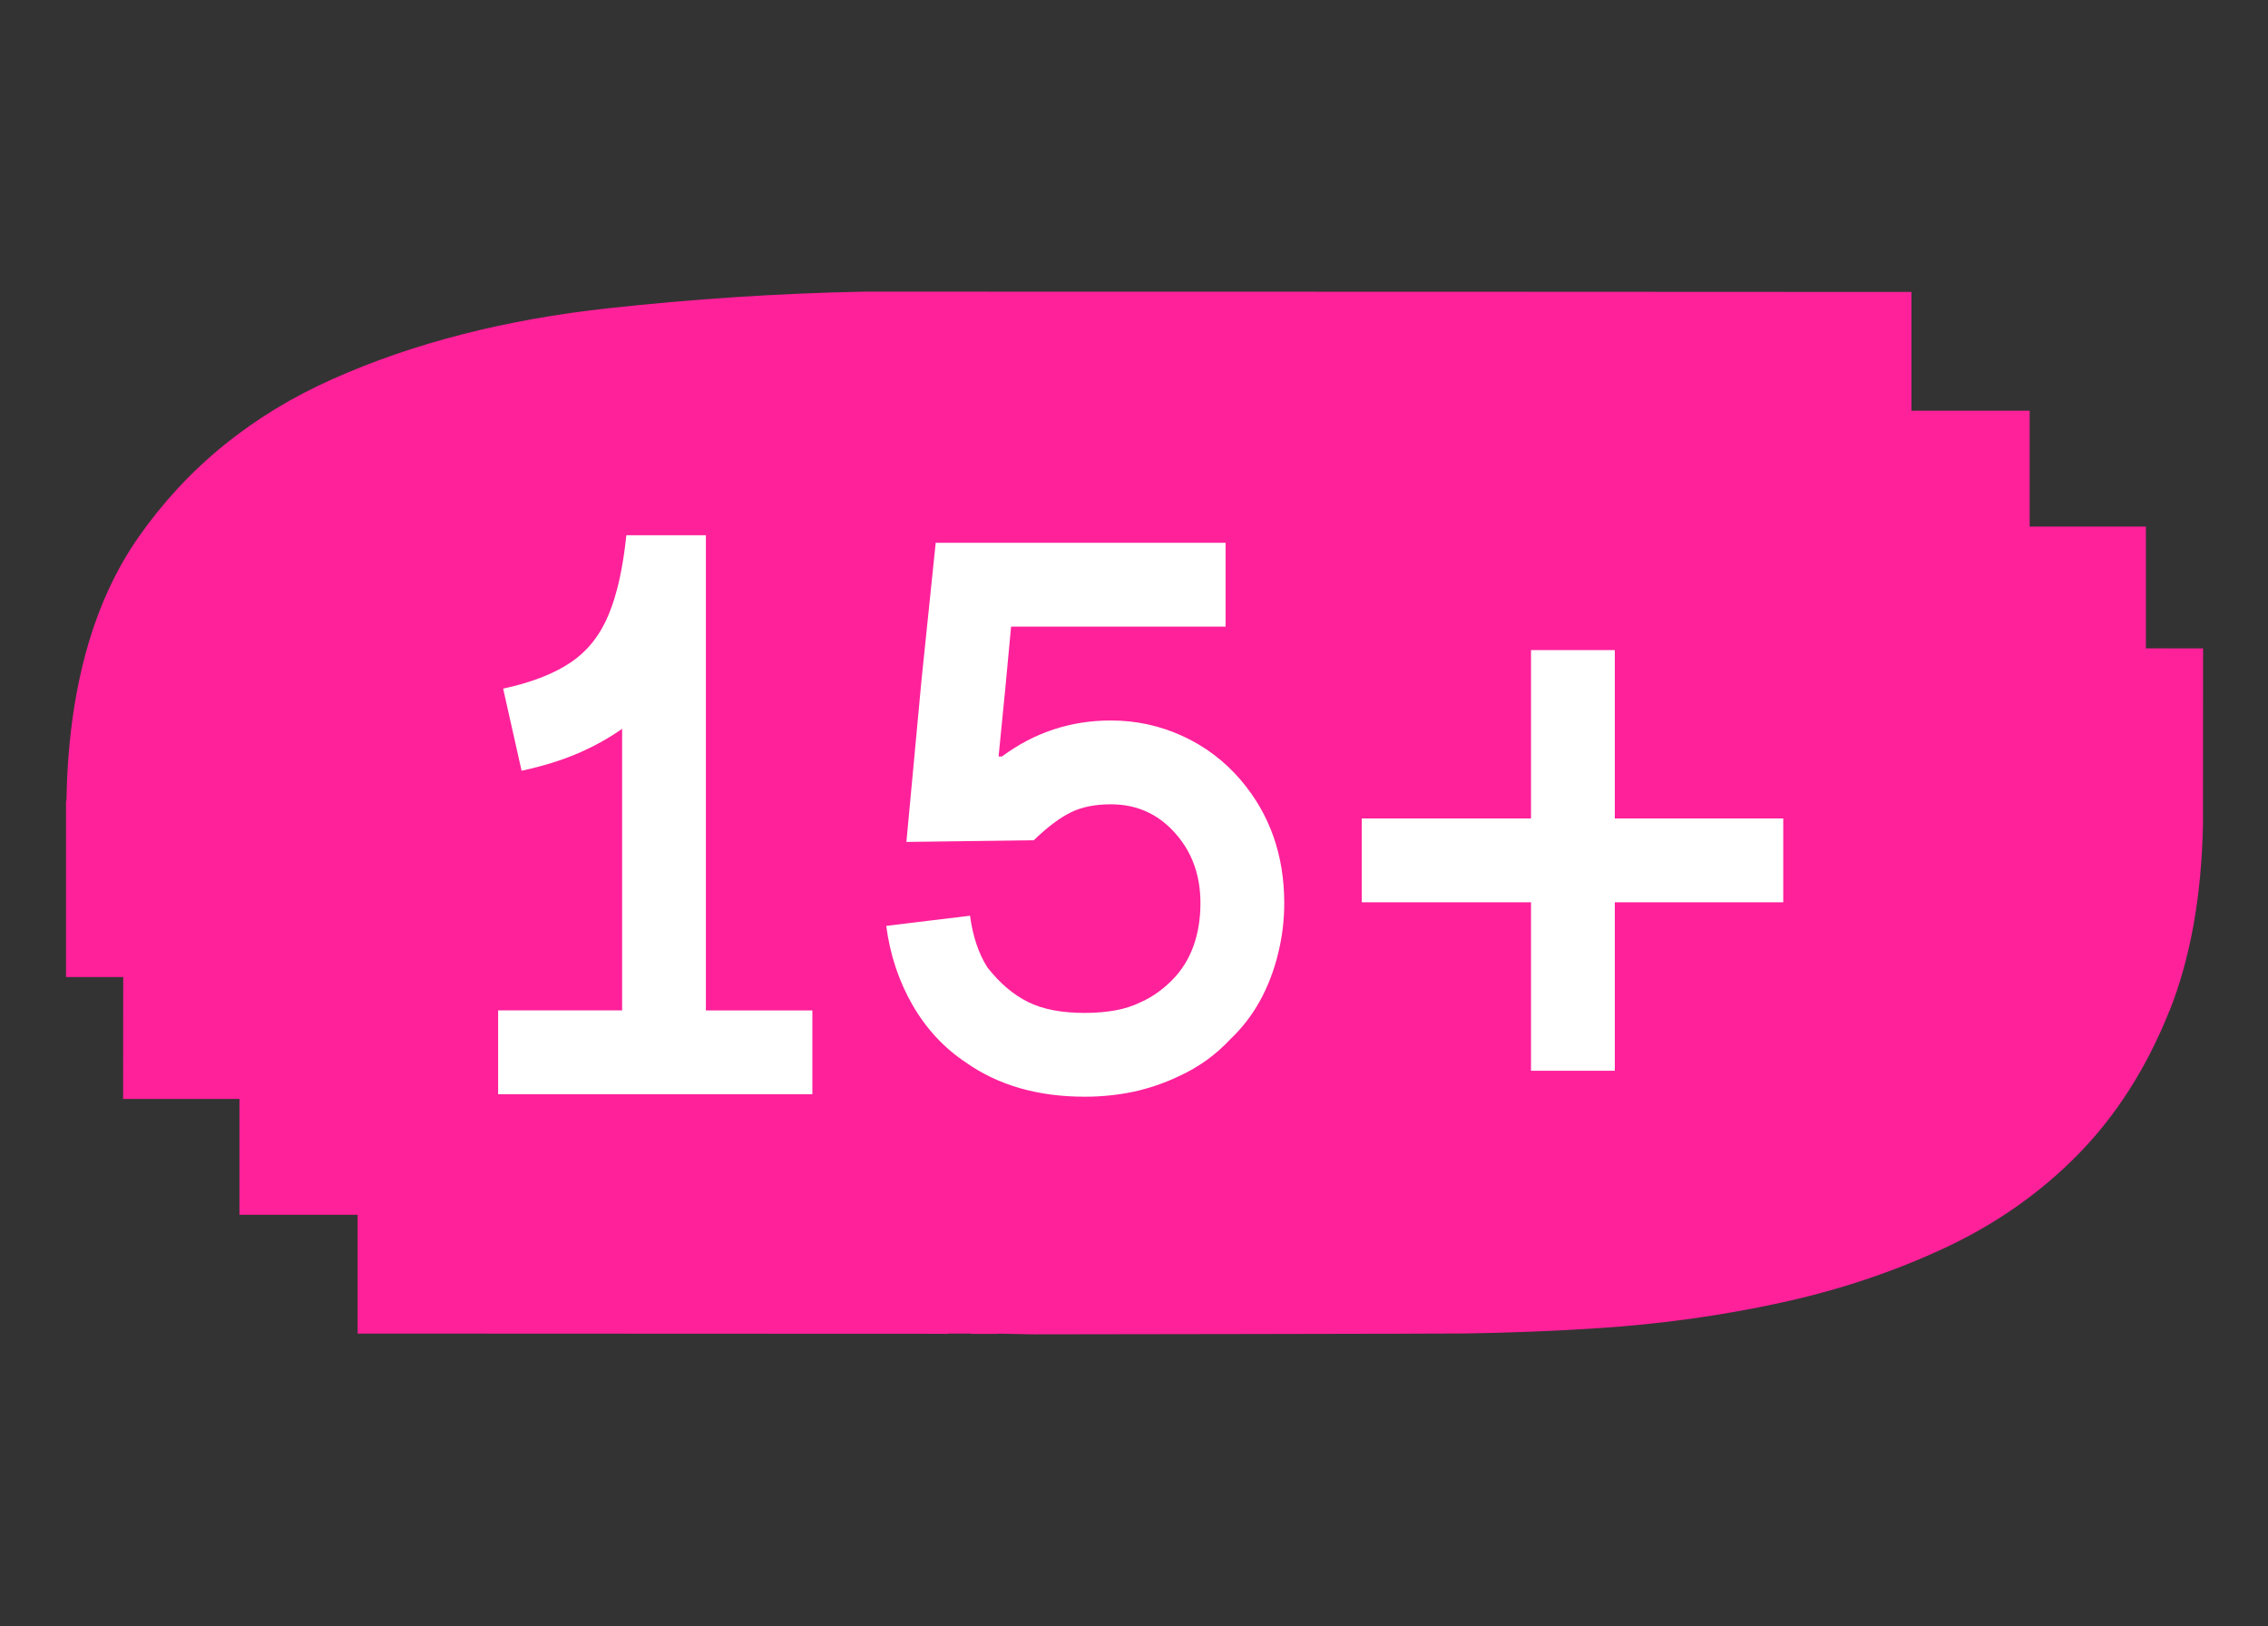 <svg xmlns="http://www.w3.org/2000/svg" id="uuid-4fdd6868-5797-4d34-b068-572c8f9f60fb" viewBox="0 0 520.41 373.06"><rect x="0" y="0" width="520.41" height="373.06" fill="#333333" stroke="none"/><defs><style>.uuid-f9a6df7f-369d-42c9-a44a-8c6b23ccf1ca{fill:#fe219a;}.uuid-f9a6df7f-369d-42c9-a44a-8c6b23ccf1ca,.uuid-892d6043-baae-4144-ab56-33f26a19f0da{stroke-width:0px;}.uuid-892d6043-baae-4144-ab56-33f26a19f0da{fill:#fff;}</style></defs><path class="uuid-f9a6df7f-369d-42c9-a44a-8c6b23ccf1ca" d="M497.79,231.9c-5.18,12.96-12.1,23.86-20.79,32.77-8.71,8.91-18.95,16.1-30.71,21.6-11.76,5.5-24.34,9.7-37.7,12.6-13.37,2.92-27.23,4.86-41.55,5.81-10.36.7-20.51,1.06-30.62,1.24-3.89.07-95.45.2-99.31.2-2.67-.05-5.34-.09-7.98-.16v.05h-6.33v-.07h-5.29v.07l-6.33-.02h-12.91l-116.21-.05v-27.25h-27.12v-26.58h-26.69l.02-27.96h-13.12v-40.44h.09c.43-25.11,5.93-45.35,16.62-60.59,11.13-15.86,25.94-27.91,44.49-36.17,18.52-8.26,39.63-13.66,63.31-16.24,19.07-2.08,38.68-3.42,58.69-3.8h24.54l109.56.02,106.15.05v27.25h27.12v26.58h26.67v27.93l13.12.02-.02,40.44c-.34,16.44-2.9,30.69-7.67,42.68"></path><path class="uuid-892d6043-baae-4144-ab56-33f26a19f0da" d="M370.53,245.65v-38.65h38.65v-19.23h-38.65v-38.63h-19.23v38.63h-38.83v19.23h38.83v38.65h19.23ZM260.07,250.47c3.6-.79,6.99-1.95,10.2-3.46,2.31-1.04,4.48-2.28,6.54-3.75,2.04-1.47,3.89-3.12,5.56-4.91,2.69-2.56,4.93-5.47,6.74-8.75,1.79-3.26,3.17-6.81,4.12-10.68.97-3.85,1.45-7.74,1.45-11.72,0-11.01-3.32-20.45-10-28.27-3.71-4.34-8.17-7.71-13.37-10.09-5.18-2.37-10.65-3.55-16.42-3.55-9.23,0-17.57,2.76-24.99,8.26h-.77l1.54-15.56,1.33-14.23h49.22v-19.23h-66.52l-3.26,31.53-3.46,37.09,29.22-.38c3.19-3.08,6.04-5.2,8.55-6.42,2.49-1.22,5.54-1.83,9.14-1.83,6.15,0,11.2,2.37,15.18,7.1,3.6,4.25,5.38,9.43,5.38,15.58,0,3.6-.54,6.9-1.63,9.91-1.09,3.01-2.74,5.61-4.91,7.78-1.02,1.02-2.1,1.95-3.26,2.78-1.15.84-2.44,1.58-3.85,2.22-1.81.9-3.8,1.54-5.97,1.92-2.17.38-4.48.57-6.92.57-5.25,0-9.59-.81-12.98-2.49-3.39-1.67-6.49-4.3-9.32-7.89-2.06-3.19-3.39-7.17-4.03-11.92l-19.23,2.33c.88,6.65,2.9,12.71,6.04,18.16,3.14,5.45,7.22,9.84,12.21,13.16,7.44,5.25,16.53,7.87,27.3,7.87,3.85,0,7.55-.38,11.15-1.13M186.4,251.04v-19.23h-24.43v-109.02h-18.25c-.77,7.44-2.1,13.5-4.05,18.18-1.92,4.68-4.79,8.32-8.64,10.95-3.85,2.62-9.05,4.66-15.58,6.06l4.23,18.84c4.75-1.02,9.02-2.33,12.8-3.94,3.78-1.61,7.19-3.51,10.27-5.68v64.6h-28.45v19.23h72.11Z"></path></svg>